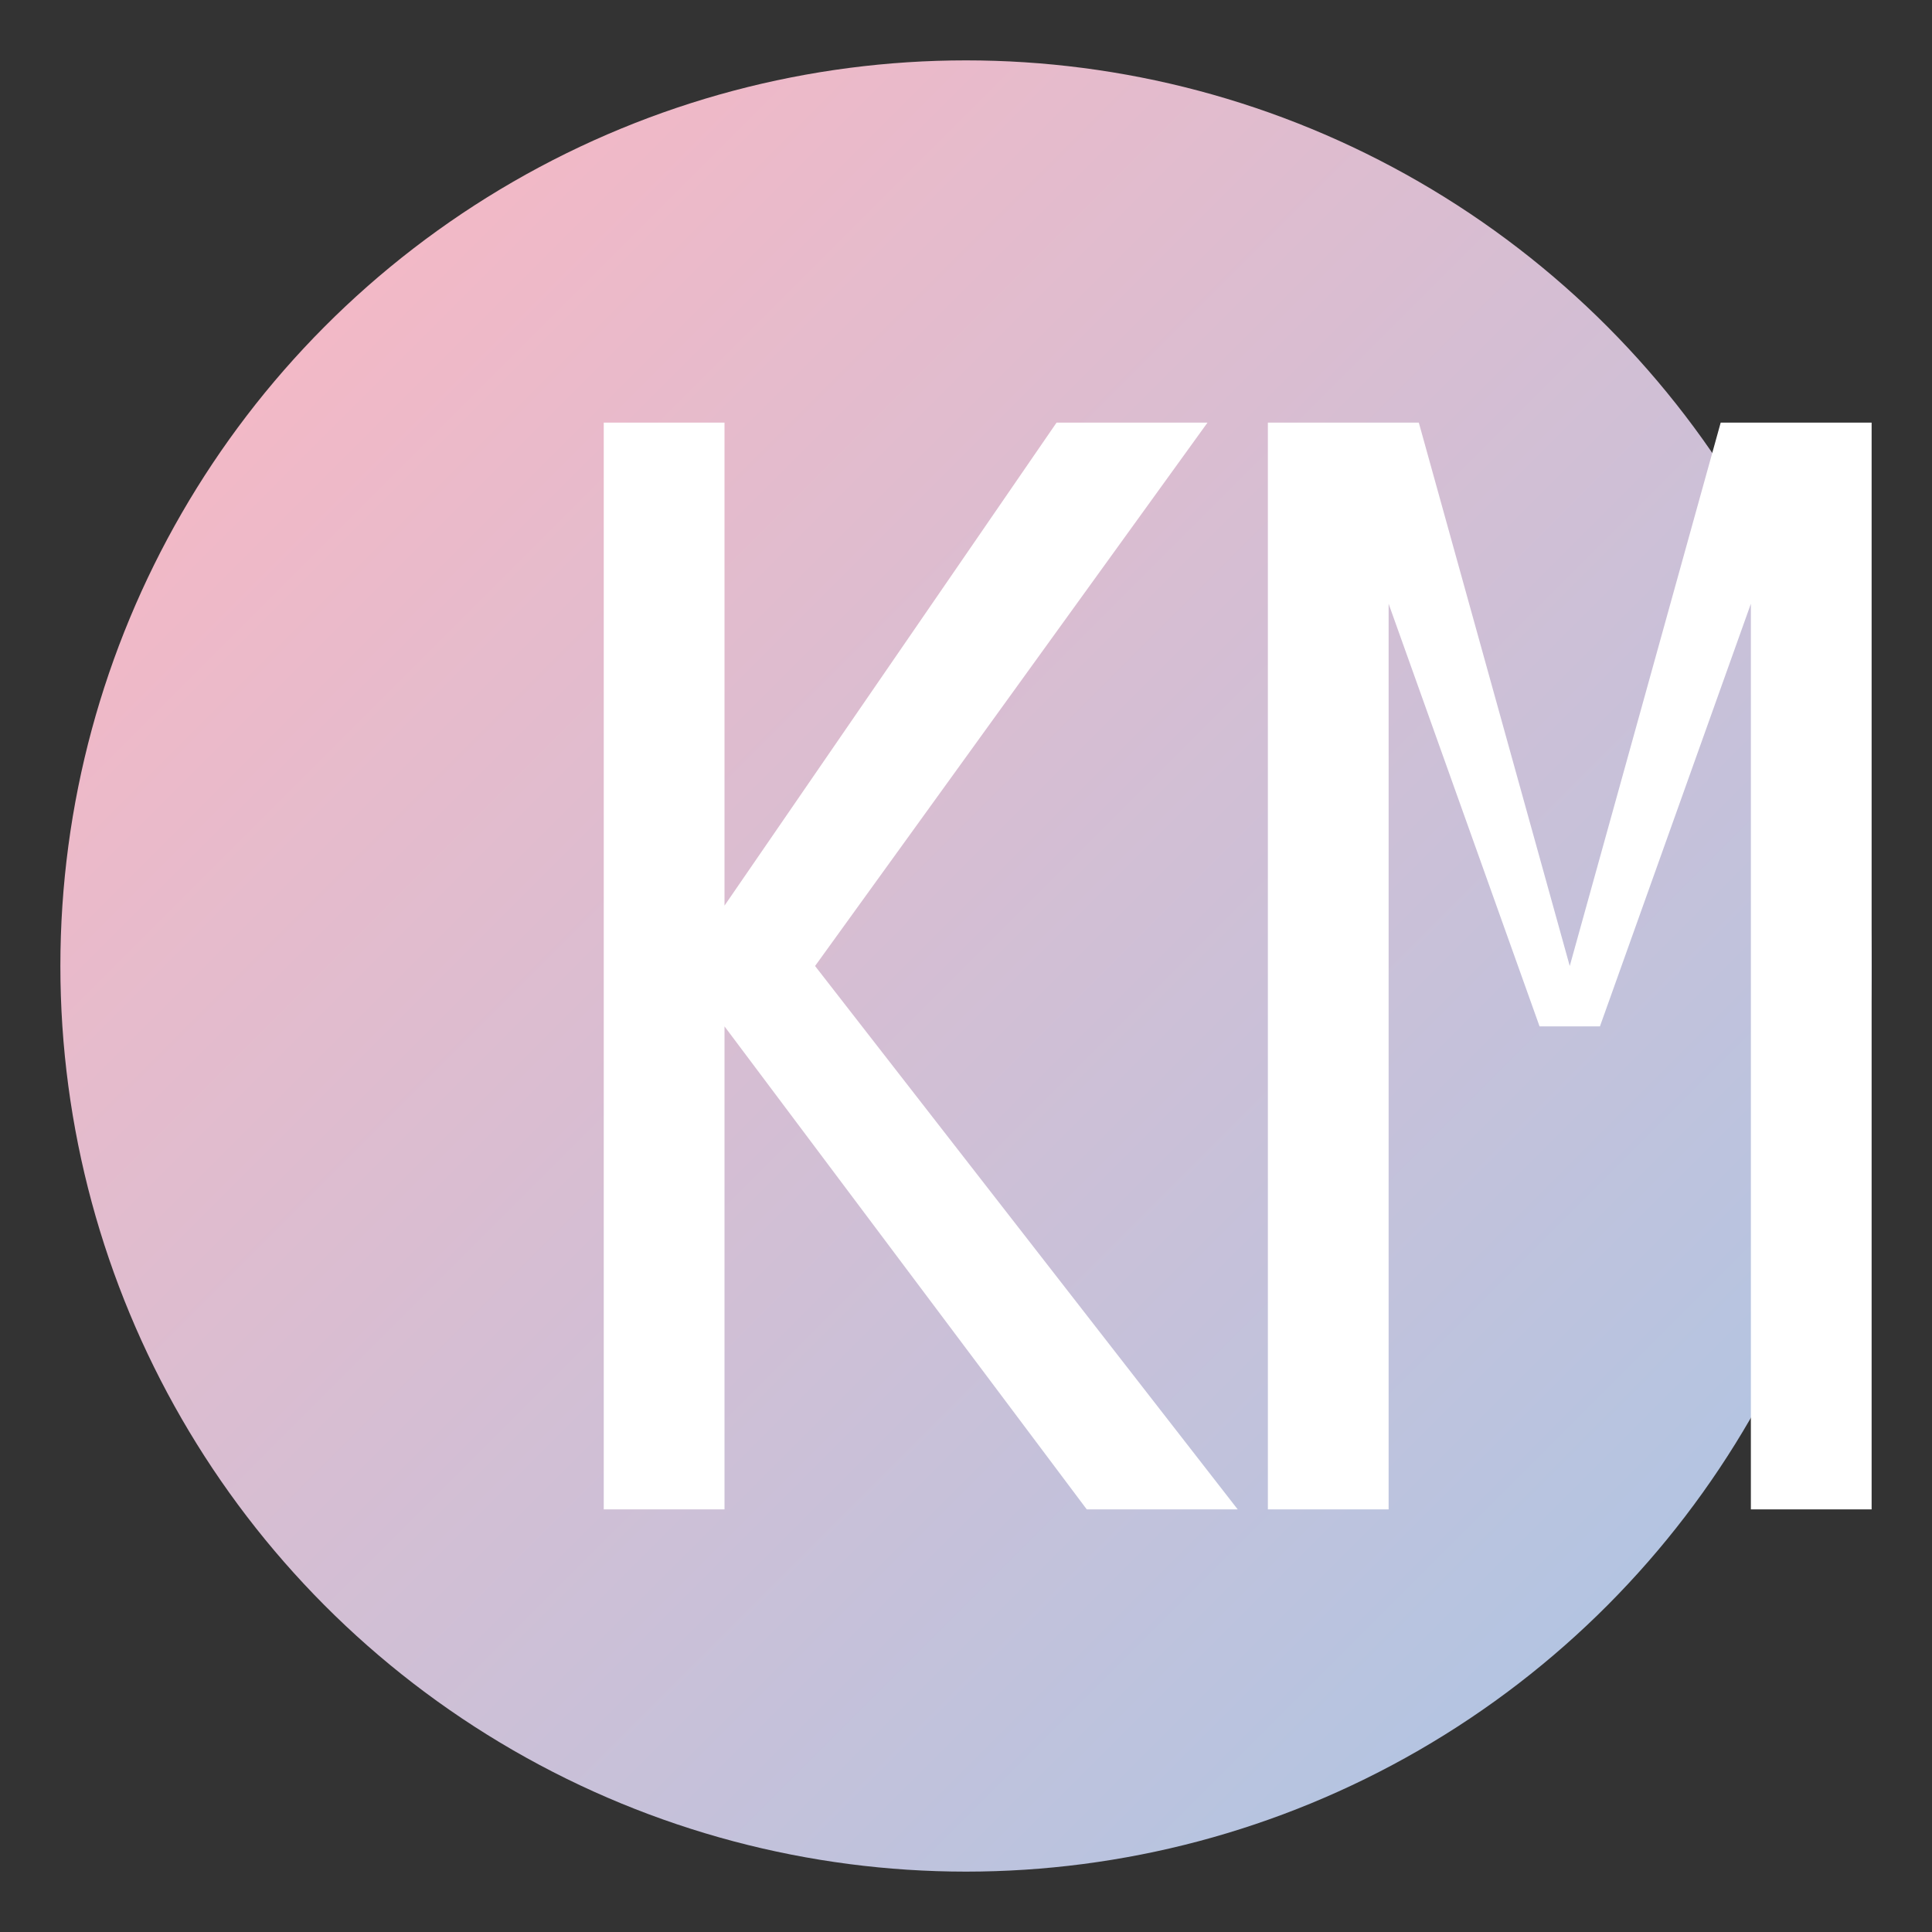 <svg xmlns="http://www.w3.org/2000/svg" width="64" height="64" viewBox="0 0 64 64">
  <rect x="0" y="0" width="64" height="64" fill="#333333" stroke="none"/>
  <!-- Background circle with gradient -->
  <circle cx="32" cy="32" r="30" fill="url(#gradient)" />
  
  <!-- Define gradient using brand colors -->
  <defs>
    <linearGradient id="gradient" x1="0%" y1="0%" x2="100%" y2="100%">
      <stop offset="0%" stop-color="#FFB6C1" /> <!-- Soft Pink/Peach -->
      <stop offset="100%" stop-color="#A7C7E7" /> <!-- Sky Blue/Periwinkle -->
    </linearGradient>
  </defs>
  
  <!-- K letter -->
  <path d="M20 14 L20 50 L24 50 L24 34 L36 50 L41 50 L27 32 L40 14 L35 14 L24 30 L24 14 Z" fill="white" />
  
  <!-- M letter -->
  <path d="M42 14 L42 50 L46 50 L46 20 L51 34 L53 34 L58 20 L58 50 L62 50 L62 14 L57 14 L52 32 L47 14 Z" fill="white" />
</svg>